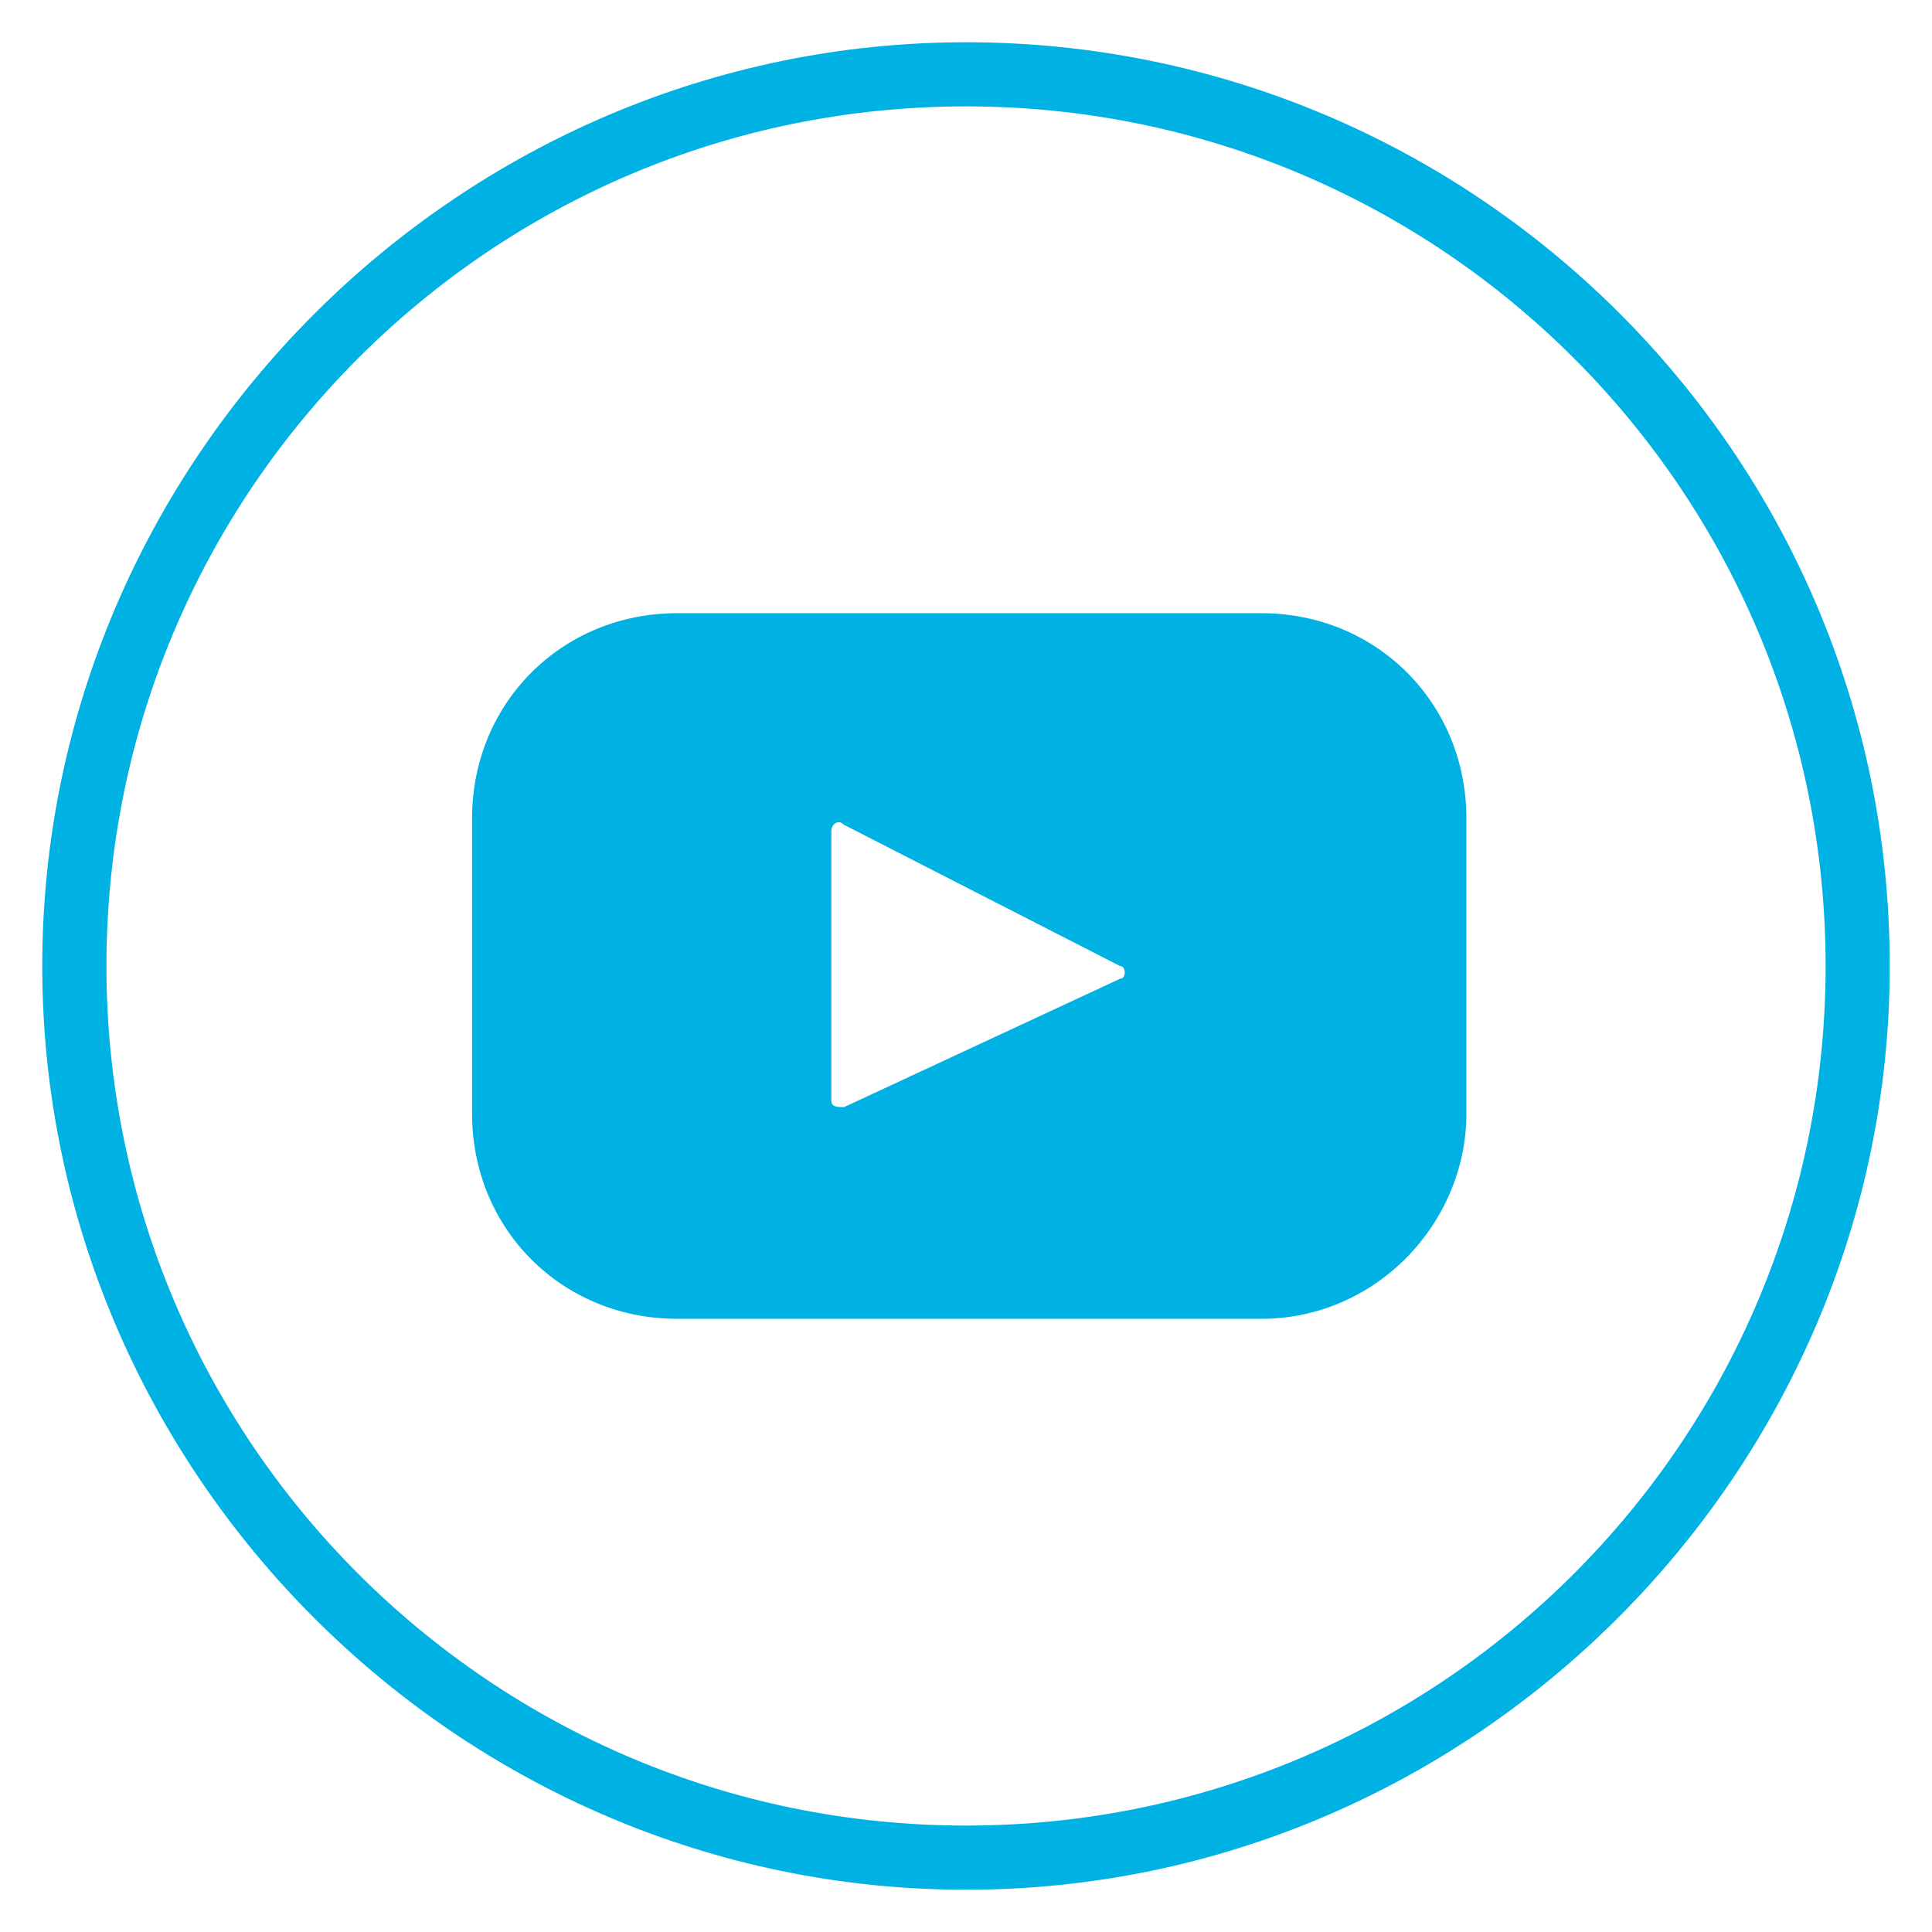 <svg width="32" height="32" viewBox="0 0 32 32" fill="none" xmlns="http://www.w3.org/2000/svg">
<path d="M16 31.3C7.606 31.3 0.7 24.394 0.7 16C0.7 7.606 7.606 0.7 16 0.7C24.394 0.7 31.3 7.5 31.3 16C31.3 24.394 24.394 31.3 16 31.3ZM16 1.762C8.138 1.762 1.763 8.137 1.763 16C1.763 23.863 8.138 30.237 16 30.237C23.863 30.237 30.238 23.863 30.238 16C30.238 8.137 23.863 1.762 16 1.762Z" fill="#00B2E3"/>
<path d="M20.888 10.156H11.219C9.306 10.156 7.819 11.644 7.819 13.556V18.444C7.819 20.356 9.306 21.844 11.219 21.844H20.888C22.8 21.844 24.288 20.25 24.288 18.444V13.556C24.288 11.644 22.8 10.156 20.888 10.156ZM18.55 16.212L13.981 18.337C13.875 18.337 13.769 18.337 13.769 18.231V13.769C13.769 13.662 13.875 13.556 13.981 13.662L18.55 16C18.656 16 18.656 16.212 18.55 16.212Z" fill="#00B2E3"/>
</svg>
